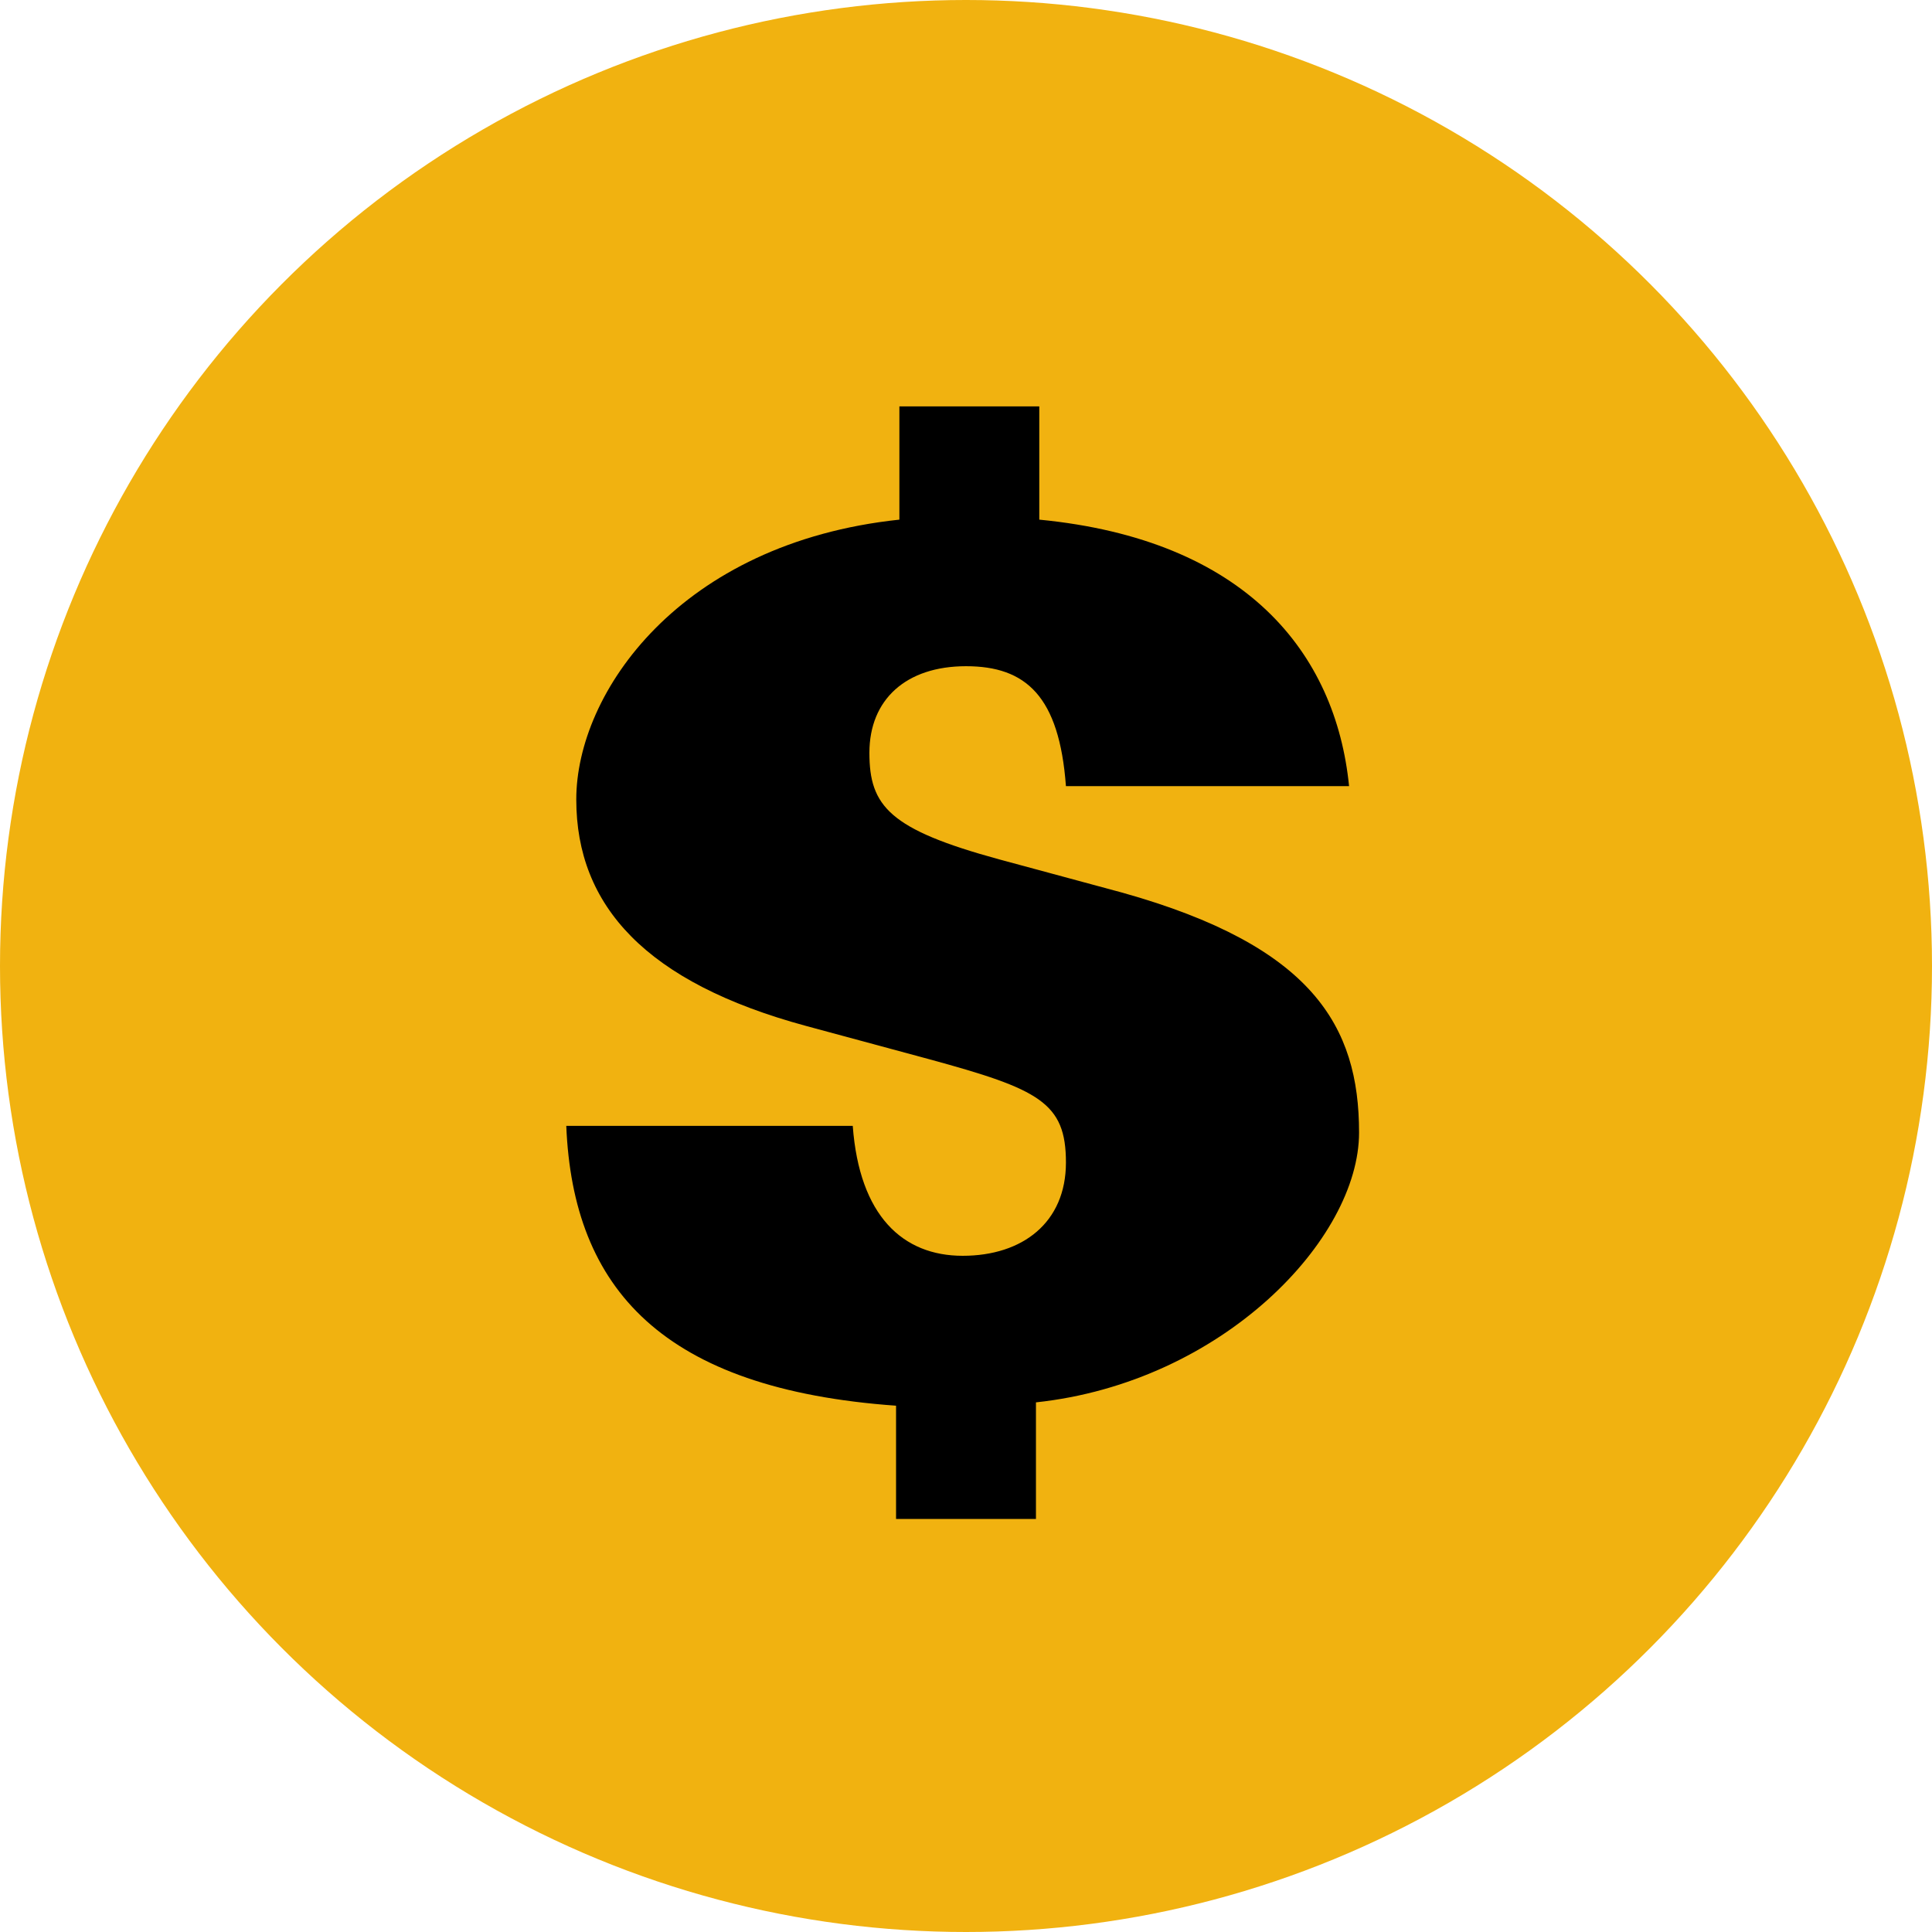 <?xml version="1.0" encoding="UTF-8"?>
<svg xmlns="http://www.w3.org/2000/svg" id="Layer_1" version="1.1" viewBox="0 0 58 58">
  <defs>
    <style>
      .st0 {
        fill: #f1b210;
      }
    </style>
  </defs>
  <circle class="st0" cx="29" cy="29" r="29"></circle>
  <path d="M31.2,15.6c6.2.6,8.9,4,9.3,8h-8.5c-.2-2.7-1.2-3.6-3-3.6s-2.9,1-2.9,2.6.6,2.3,3.9,3.2l3.7,1c5.7,1.6,7.1,4,7.1,7.2s-4.1,7.5-9.7,8.1v3.5h-4.2v-3.4c-7-.5-9.7-3.5-9.9-8.4h8.6c.2,2.7,1.5,3.9,3.3,3.9s3.1-1,3.1-2.8-.8-2.2-4.1-3.1l-3.7-1c-4.8-1.3-6.9-3.6-6.9-6.8s3.1-7.7,9.7-8.4v-3.4h4.2v3.4Z"></path>
</svg>
